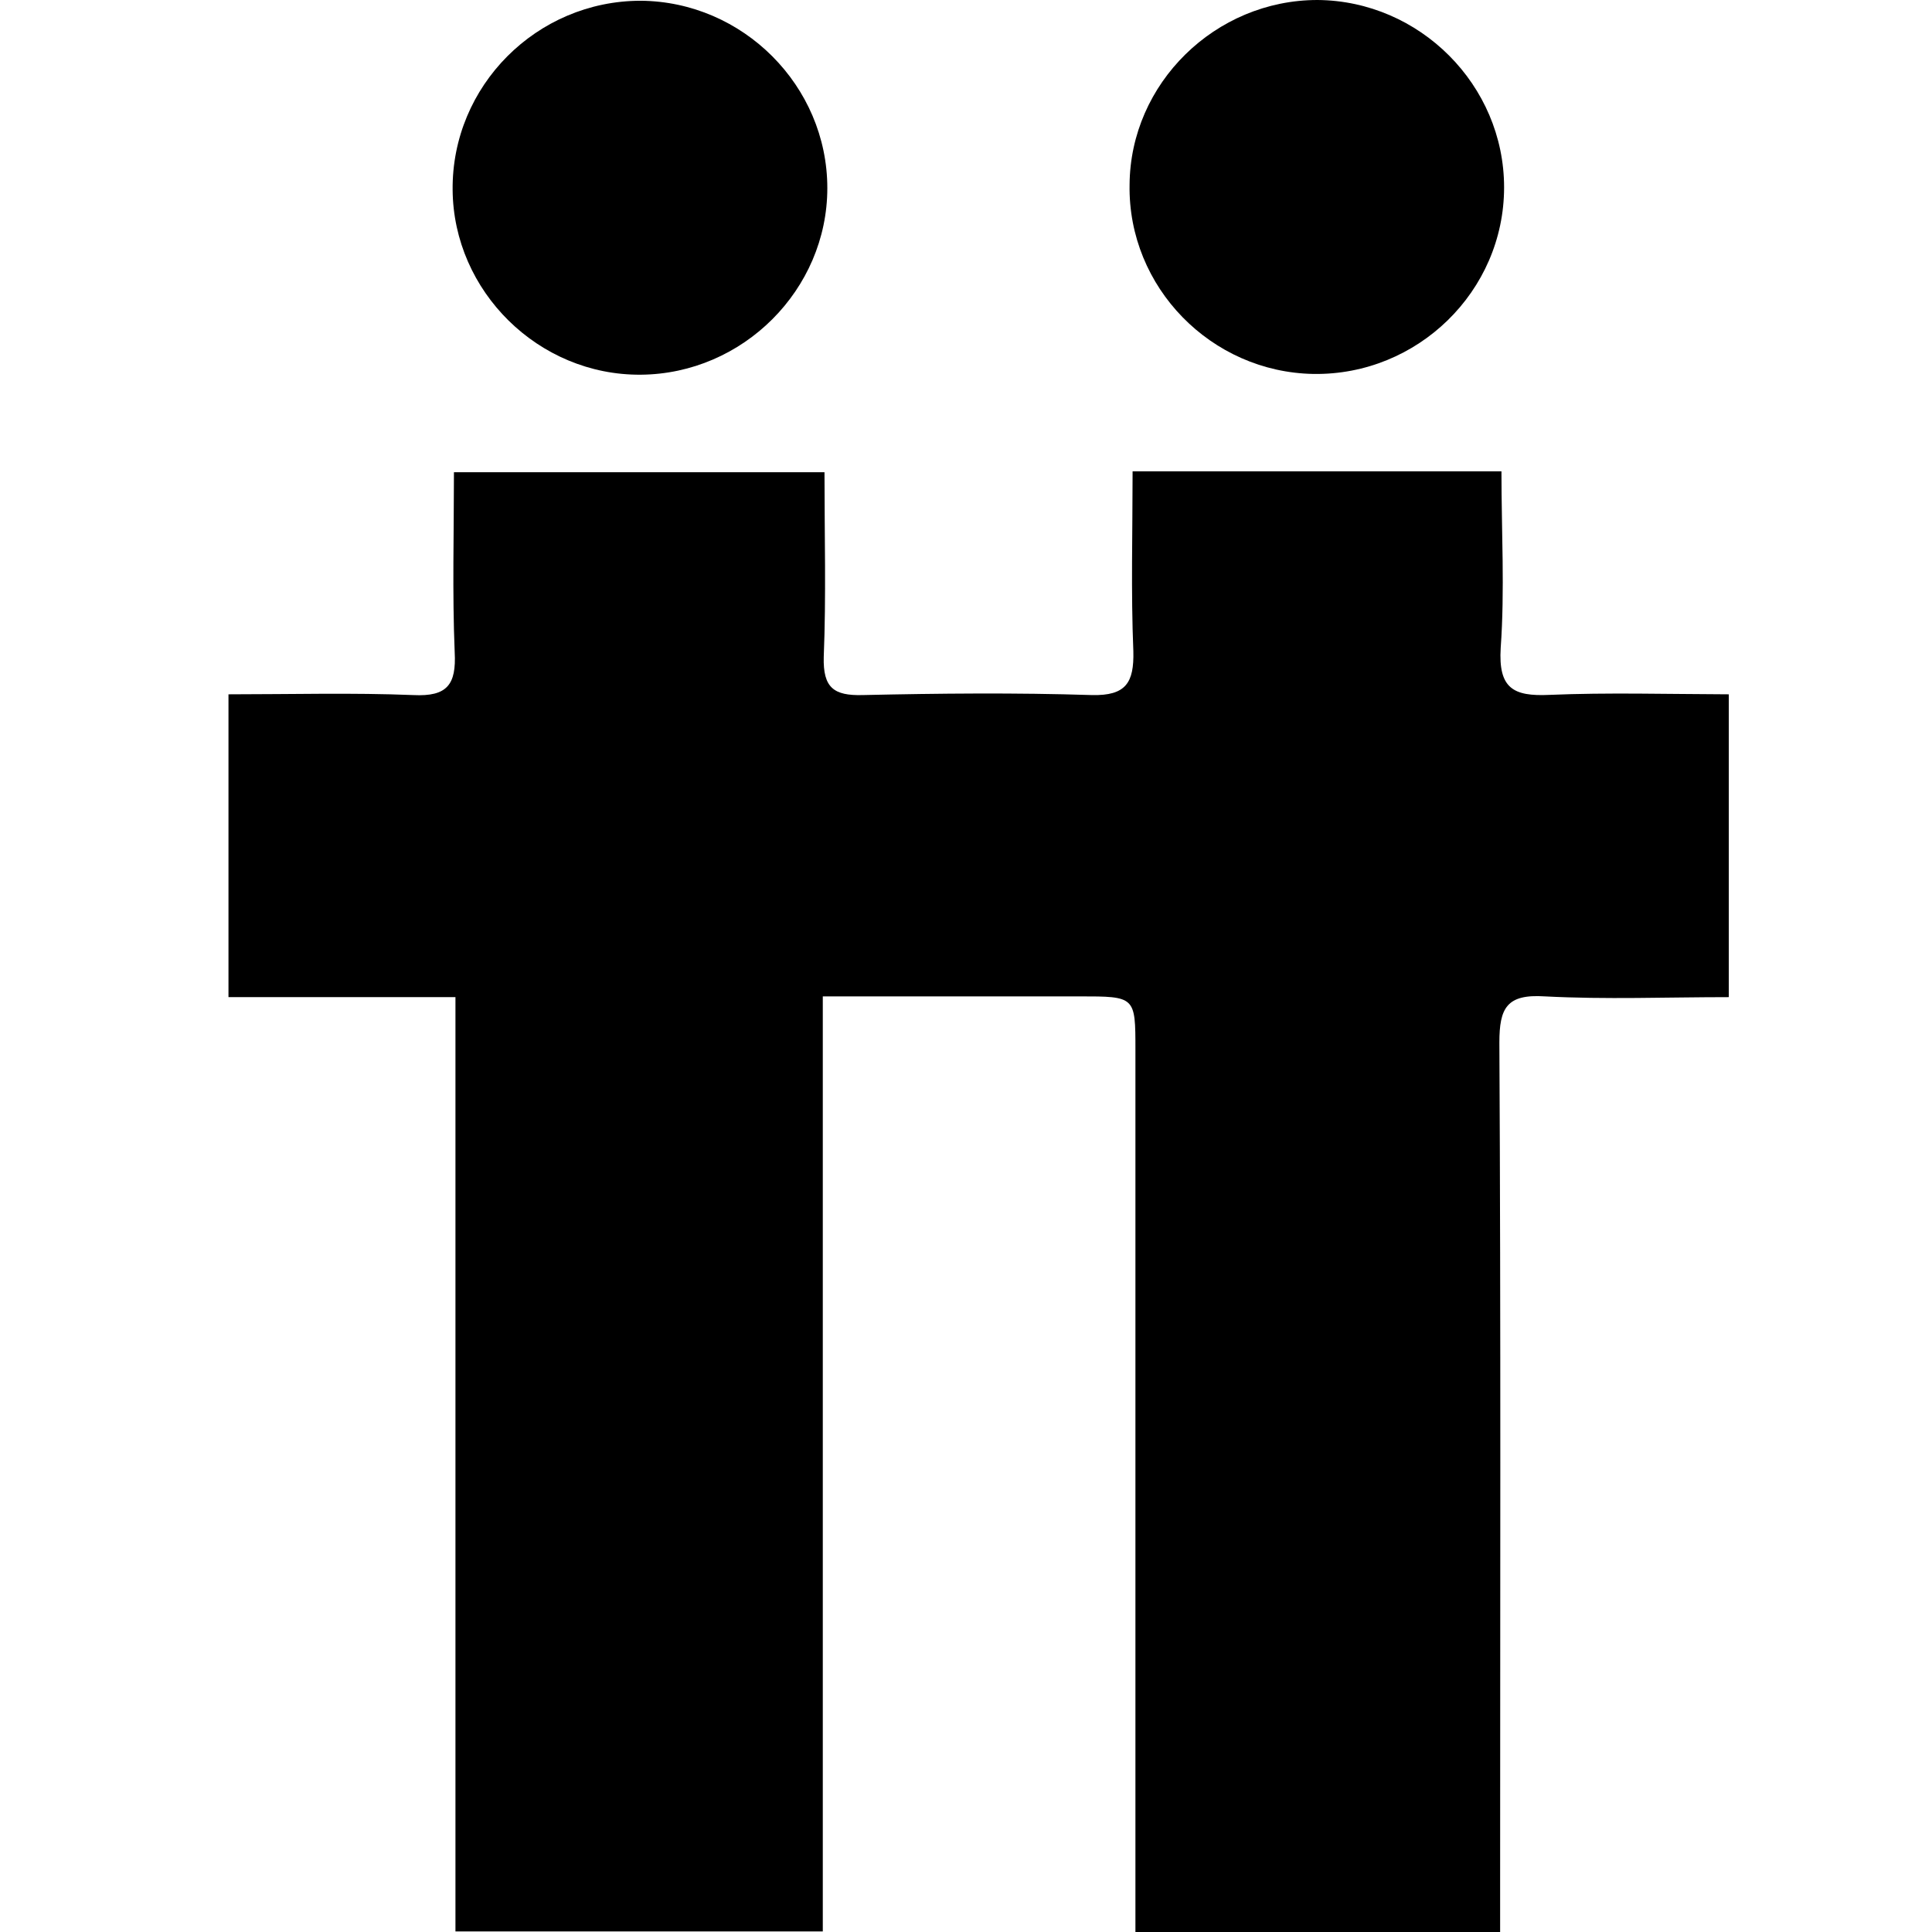 <?xml version="1.0" encoding="utf-8"?>
<!-- Generator: Adobe Illustrator 26.1.0, SVG Export Plug-In . SVG Version: 6.00 Build 0)  -->
<svg version="1.1" id="Слой_1" xmlns="http://www.w3.org/2000/svg" xmlns:xlink="http://www.w3.org/1999/xlink" x="0px" y="0px"
	 viewBox="0 0 1024 1024" style="enable-background:new 0 0 1024 1024;" xml:space="preserve">
<path d="M339.6,198.6c-54.2,0.4-99.3-44.2-99.7-98C239.4,45.5,284.5,0.4,339.6,0.4c54.2,0.4,98.9,45.1,98.9,99.3
	C438.5,153.5,393.8,198.2,339.6,198.6z"/>
<path d="M698.3,0c54.2,0.4,98.9,45.1,98.9,99.3c0,55.1-45.9,99.7-101,98.9c-54.2-0.9-98.4-45.9-97.5-100.2C599,44.2,644.1,0,698.3,0
	z"/>
<path d="M821.2,368.3c-19.2,0.9-27.1-3.5-25.8-24.9c2.2-30.6,0.4-61.7,0.4-93.6c-66.5,0-129.5,0-195.5,0c0,32.4-0.9,63.9,0.4,95.4
	c0.4,16.6-3.9,23.6-21.9,23.2c-40.7-1.3-80.9-0.9-121.6,0c-15.3,0.4-21-3.9-20.6-20.1c1.3-32.4,0.4-64.3,0.4-98
	c-66.9,0-130.4,0-196.4,0c0,32.4-0.9,63.9,0.4,95.4c0.9,17.1-3.9,23.6-21.9,22.7c-32.4-1.3-64.7-0.4-98-0.4c0,54.2,0,106.3,0,160.5
	c39.8,0,78.7,0,120.3,0c0,166.7,0,331.6,0,495.2c66.1,0,129.5,0,194.7,0c0-164.9,0-328.5,0-495.6c47.2,0,91.9,0,136,0
	c29.7,0,29.7,0,29.7,28.4c0,147.8,0,295.7,0,443.5c0,7.9,0,15.3,0,24.1c65.2,0,127.7,0,193.3,0c0-9.6,0-17.9,0-26.2
	c0-148.3,0.4-297-0.4-445.3c0-18.4,3.9-25.8,24.1-24.5c32.4,1.7,64.7,0.4,97.5,0.4c0-54.2,0-106.3,0-160.5
	C883.3,367.9,852.3,367,821.2,368.3z"/>
</svg>
